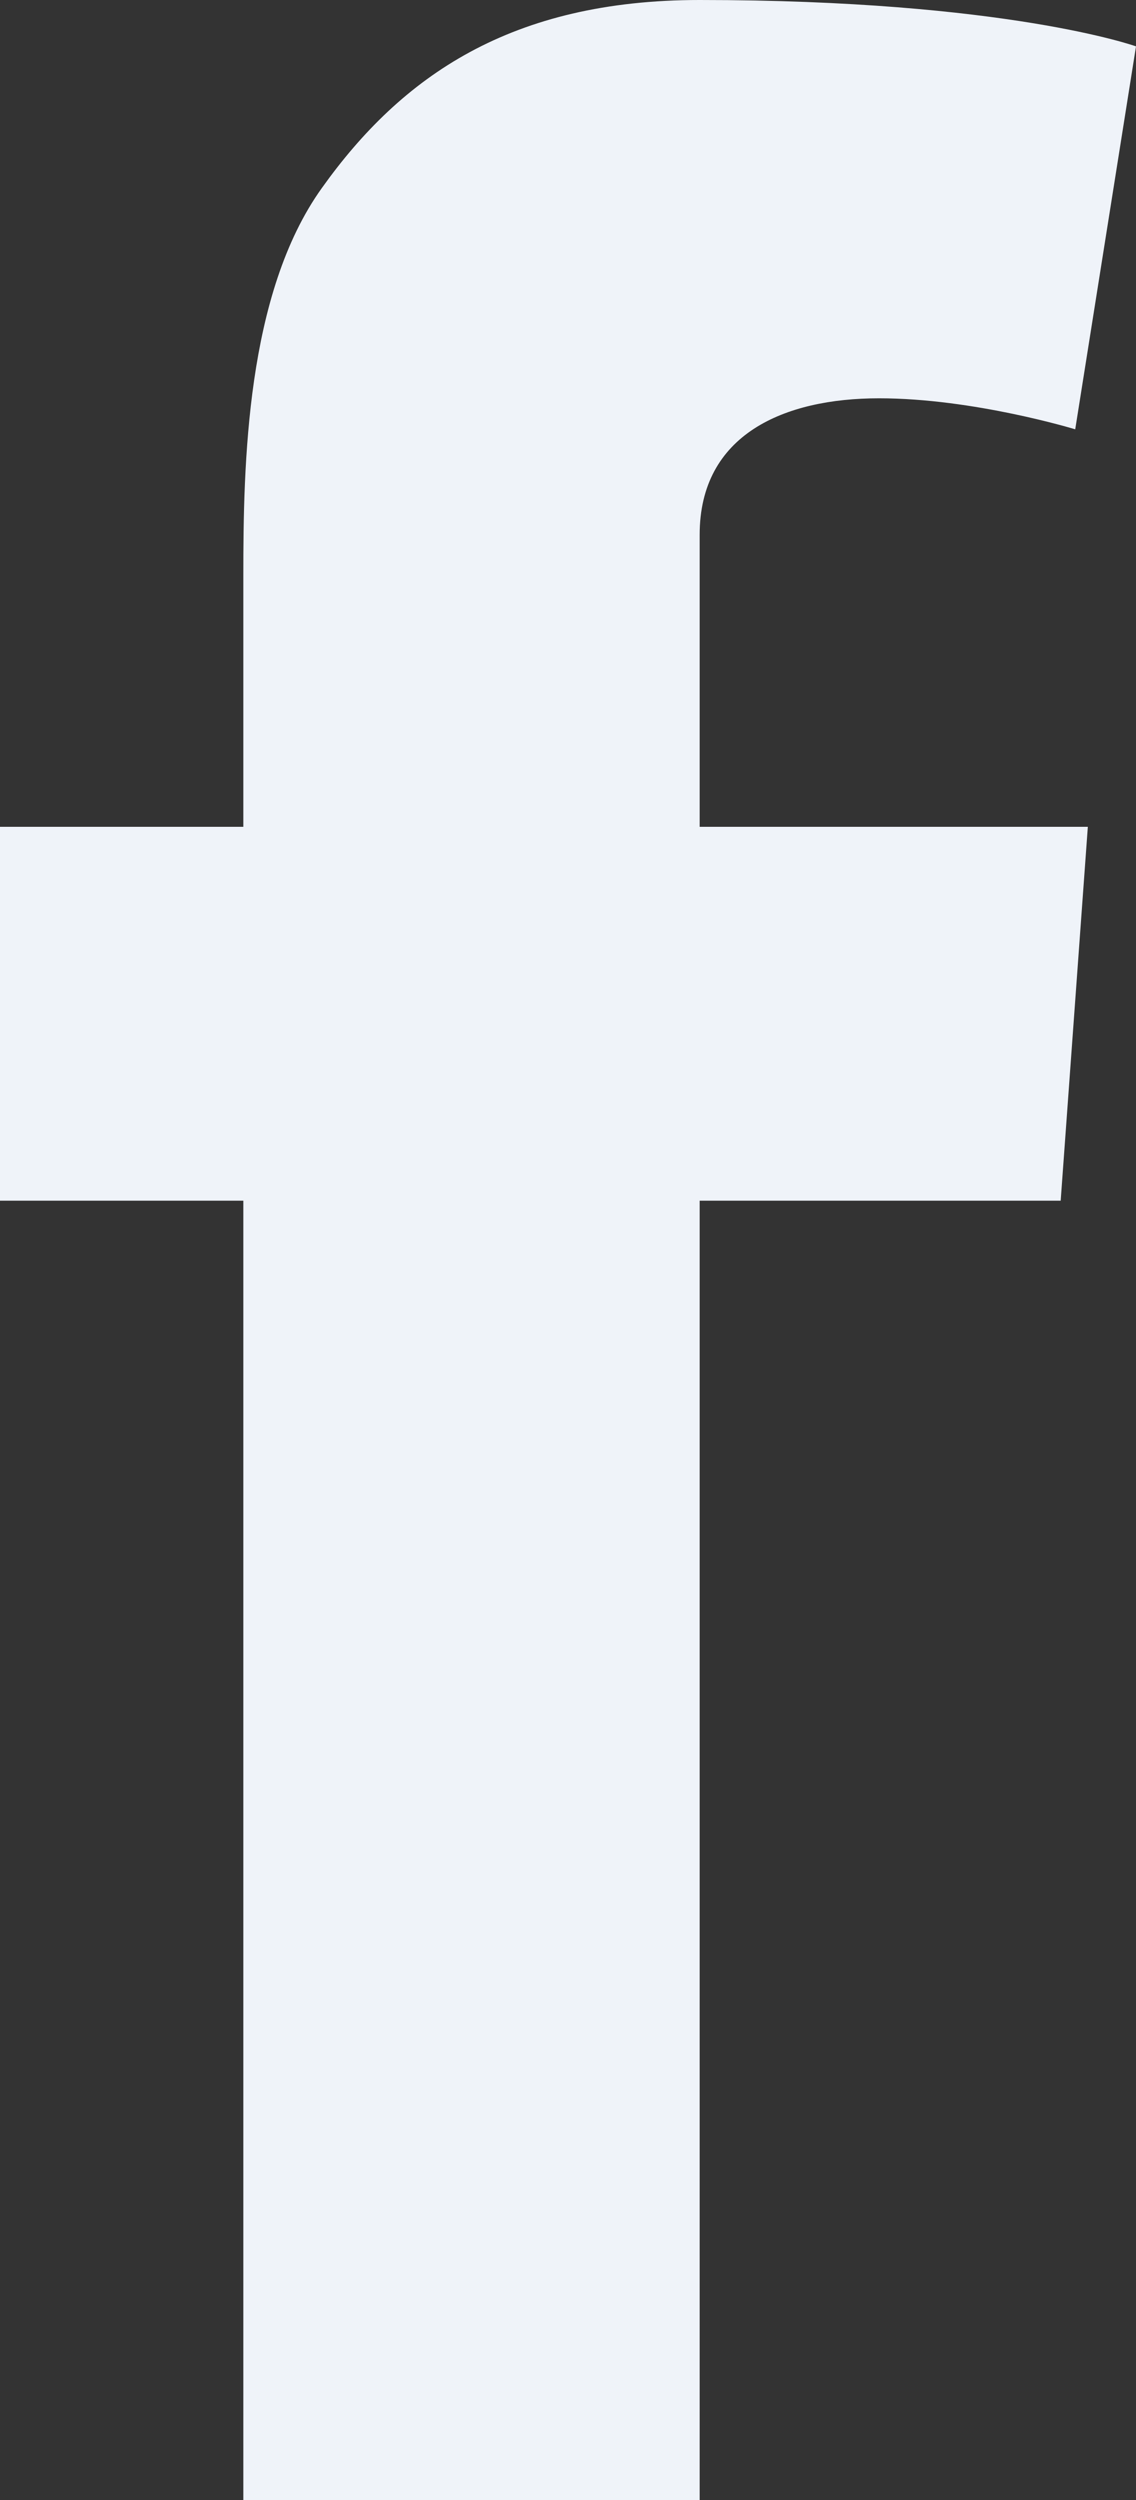 <svg width="10" height="22" viewBox="0 0 10 22" fill="none" xmlns="http://www.w3.org/2000/svg">
    <rect x="0" y="0" width="10" height="22" fill="#333333" stroke="none"/>
    <path fill-rule="evenodd" clip-rule="evenodd" d="M0 7.276H2.142V6.244V5.233V5.063C2.142 4.091 2.166 2.586 2.833 1.655C3.536 0.669 4.5 0 6.159 0C8.861 0 10 0.408 10 0.408L9.465 3.778C9.465 3.778 8.572 3.505 7.738 3.505C6.905 3.505 6.159 3.821 6.159 4.706V5.063V6.244V7.276H9.576L9.337 10.566H6.159V22H2.142V10.566H0V7.276Z" fill="#EFF3F9"/>
</svg>
